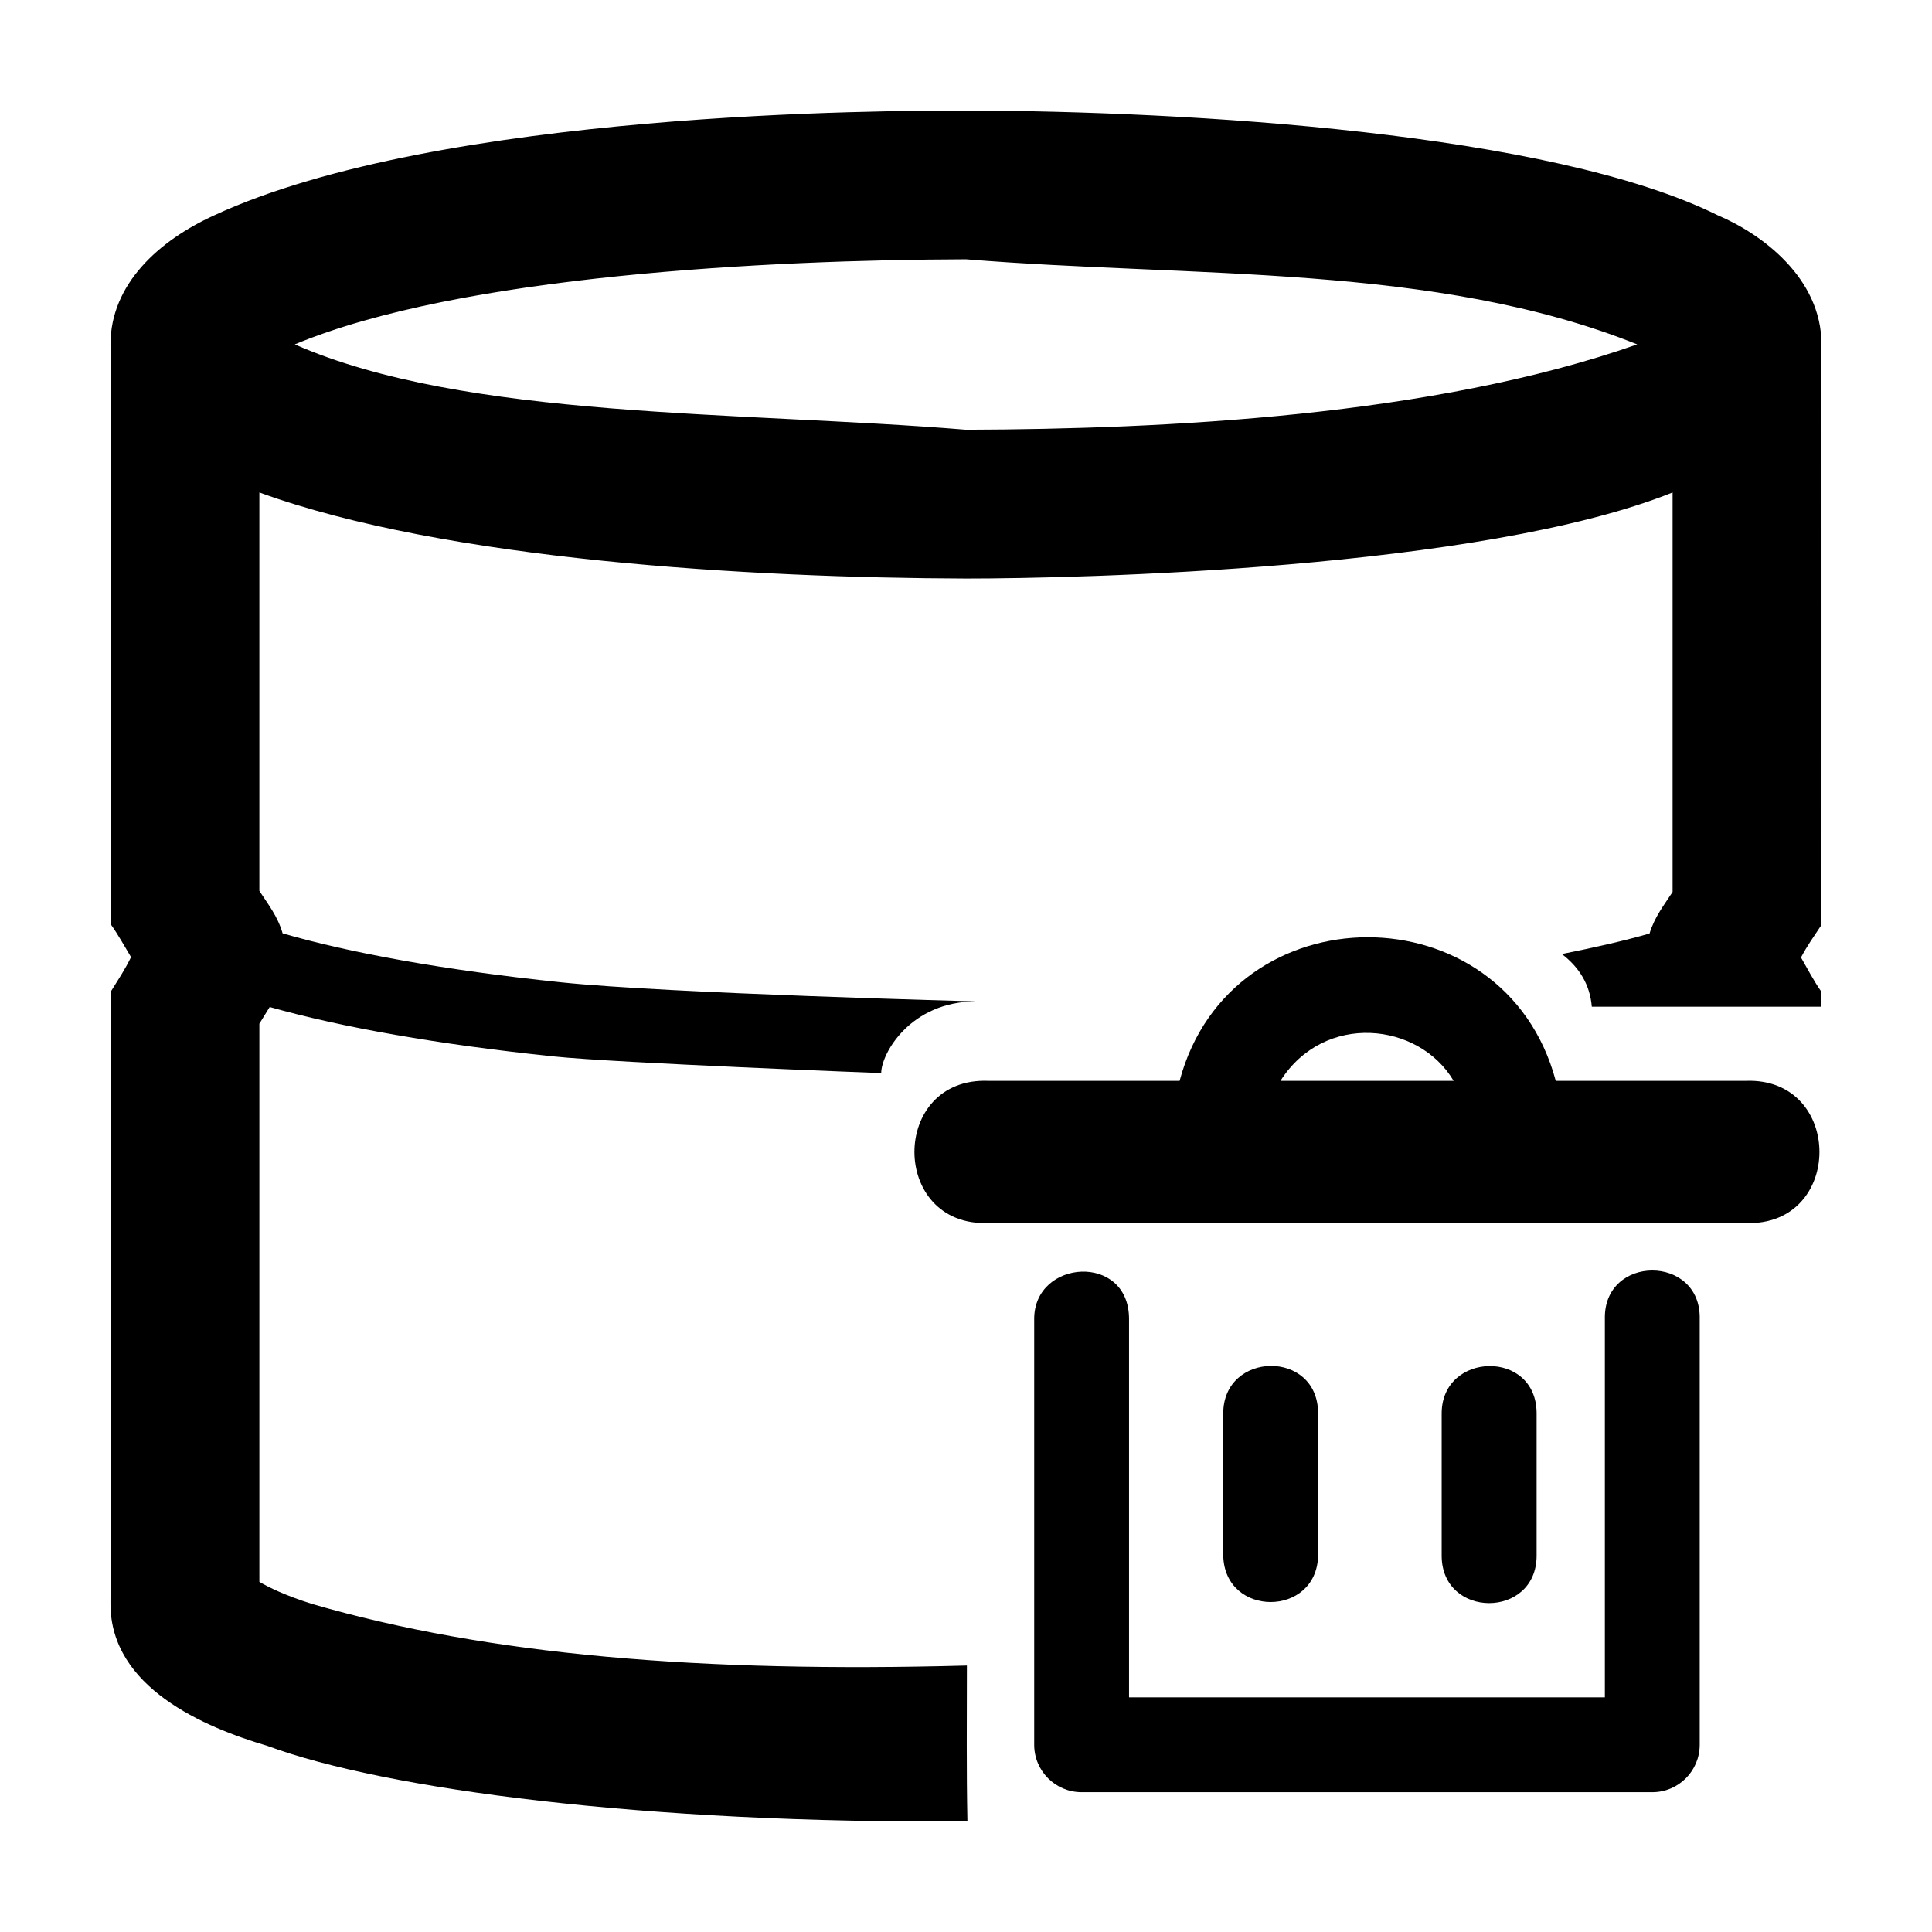 <?xml version="1.0" encoding="UTF-8"?>
<!-- Uploaded to: ICON Repo, www.svgrepo.com, Generator: ICON Repo Mixer Tools -->
<svg fill="#000000" width="800px" height="800px" version="1.1" viewBox="144 144 512 512" xmlns="http://www.w3.org/2000/svg">
 <g>
  <path d="m399.99 173.3c-19.98 0-139.41 0.039-199.27 27.789-14.543 6.621-27.441 18.18-27.441 34.18 0 0.223 0.07 0.402 0.078 0.613-0.113 53.219 0 104.51 0 153.08 1.941 2.691 3.84 6.16 5.371 8.68-1.703 3.461-3.074 5.449-5.371 9.141-0.082 54.039 0.148 108.37-0.078 162.28 0 22.125 24.773 32.652 41.555 37.605 31.125 11.535 100.29 20.672 185.54 20.016-0.281-13.613-0.137-27.07-0.137-41.301-70.504 1.922-126.77-2.746-173.54-16.32-6.918-2.172-11.461-4.379-13.961-5.852v-147.92c0.93-1.465 1.805-2.969 2.734-4.426 19.234 5.41 44.383 9.875 75.137 13.086 17.004 1.773 86.922 4.426 86.922 4.426 0-5.113 7.676-18.996 25.168-18.996 0 0-81.715-2.106-110.05-5.062-31.082-3.242-56.156-7.852-73.754-12.973-1.312-4.551-3.879-7.742-6.16-11.258v-105.58c49.41 17.98 130.31 22.629 187.25 22.805 29.527 0 136.3-2.387 187.27-22.805v105.87c-2.231 3.449-4.769 6.59-6.106 11.008-6.613 1.918-14.605 3.715-23.242 5.445 4.648 3.527 7.469 8.172 7.934 13.953h60.871v-3.926c-2.012-2.84-3.871-6.422-5.43-9.121 1.676-3.156 3.121-5.129 5.43-8.621 0.023-54.941 0-100.25 0-153.64h-0.02c0-0.074 0.02-0.152 0.02-0.223 0-17.582-15.82-29.246-27.441-34.18-44.371-21.992-139.99-27.609-199.29-27.789zm0 39.414c60.219 4.91 124.44 1.098 177.89 22.555-54.262 19.102-125.51 22.449-177.89 22.613-60.211-4.941-132.67-2.734-177.87-22.613 43.852-18.297 125.52-22.391 177.87-22.555z"/>
  <path d="m456.61 430.43h-50.691c-26.113-1.012-26.113 38.691 0 37.68h200.67c26.113 1.012 26.113-38.691 0-37.68h-50.297c-13.609-50.785-86.109-50.672-99.684 0zm72.613 0h-45.891c11.621-18.289 36.707-15.555 45.891 0zm-111.15 63.109v112.89c0.023 6.902 5.617 12.492 12.52 12.52h151.33c6.902-0.02 12.492-5.613 12.52-12.52v-112.89c0.379-17.133-25.516-17.133-25.137 0v100.27h-126.1v-100.27c0-17.543-25.137-15.887-25.137 0zm50.102 25.039v37.68c0.359 16.391 24.773 16.391 25.137 0v-37.68c0-17.055-25.137-16.531-25.137 0zm57.883 0v37.68c0 16.773 25.16 16.773 25.16 0v-37.68c0-17.098-25.16-16.383-25.16 0z"/>
 </g>
</svg>